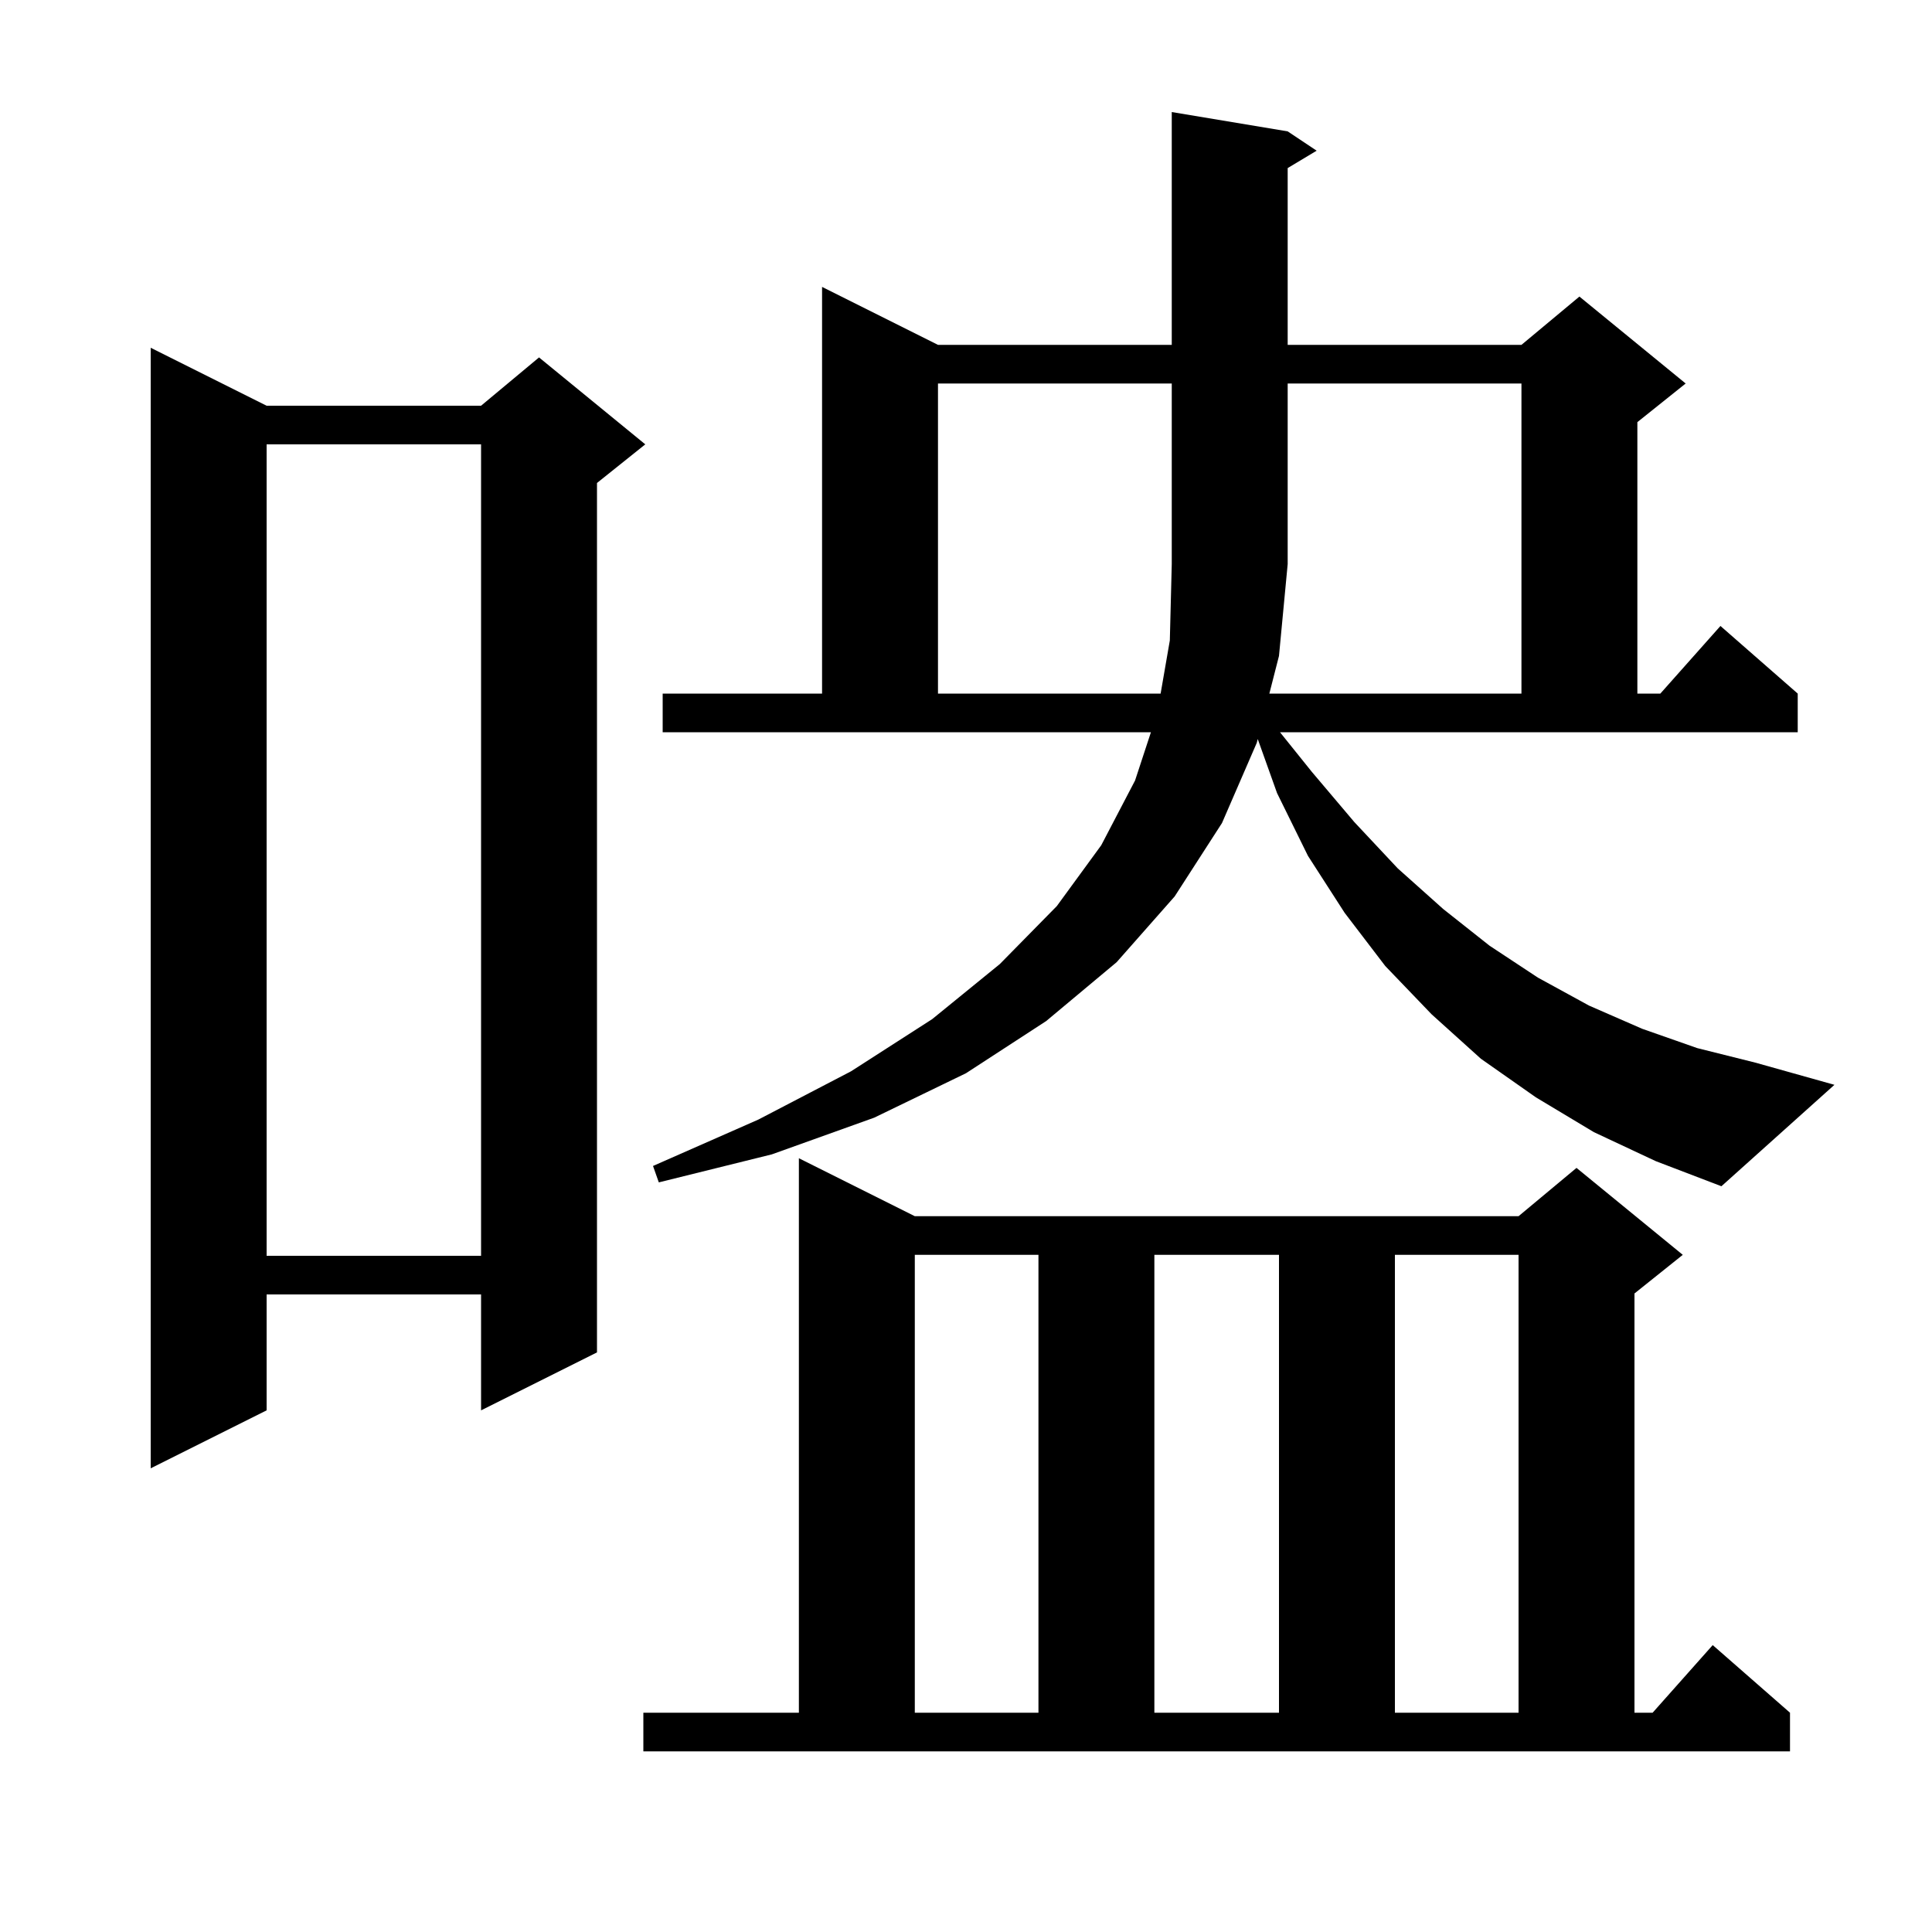<svg xmlns="http://www.w3.org/2000/svg" xmlns:xlink="http://www.w3.org/1999/xlink" version="1.1" baseProfile="full" viewBox="0 0 200 200" width="200" height="200"><g fill="currentColor"><path d="M 66.6 177.3 L 82.7 177.3 L 82.7 119.9 L 94.7 125.9 L 157.2 125.9 L 163.2 120.9 L 174.2 129.9 L 169.2 133.9 L 169.2 177.3 L 171.078 177.3 L 177.3 170.3 L 185.3 177.3 L 185.3 181.3 L 66.6 181.3 Z M 94.7 129.9 L 94.7 177.3 L 107.5 177.3 L 107.5 129.9 Z M 119.5 129.9 L 119.5 177.3 L 132.4 177.3 L 132.4 129.9 Z M 144.4 129.9 L 144.4 177.3 L 157.2 177.3 L 157.2 129.9 Z M 27.6 42.0 L 49.8 42.0 L 55.8 37.0 L 66.8 46.0 L 61.8 50.0 L 61.8 140.0 L 49.8 146.0 L 49.8 134.0 L 27.6 134.0 L 27.6 146.0 L 15.6 152.0 L 15.6 36.0 Z M 27.6 46.0 L 27.6 130.0 L 49.8 130.0 L 49.8 46.0 Z M 135.8 79.9 L 140.2 85.1 L 144.7 89.9 L 149.4 94.1 L 154.2 97.9 L 159.2 101.2 L 164.5 104.1 L 170.0 106.5 L 175.7 108.5 L 181.7 110.0 L 189.9 112.3 L 178.2 122.8 L 171.4 120.2 L 165.0 117.2 L 159.0 113.6 L 153.3 109.6 L 148.2 105.0 L 143.4 100.0 L 139.2 94.5 L 135.4 88.6 L 132.2 82.1 L 130.201 76.504 L 130.1 76.9 L 126.5 85.2 L 121.6 92.8 L 115.6 99.6 L 108.3 105.7 L 100.0 111.1 L 90.5 115.7 L 79.9 119.5 L 68.2 122.4 L 67.6 120.7 L 78.5 115.9 L 88.1 110.9 L 96.5 105.5 L 103.5 99.8 L 109.4 93.8 L 114.0 87.5 L 117.5 80.8 L 119.143 75.8 L 68.6 75.8 L 68.6 71.8 L 85.1 71.8 L 85.1 29.7 L 97.1 35.7 L 121.3 35.7 L 121.3 11.6 L 133.3 13.6 L 136.3 15.6 L 133.3 17.4 L 133.3 35.7 L 157.5 35.7 L 163.5 30.7 L 174.5 39.7 L 169.5 43.7 L 169.5 71.8 L 171.878 71.8 L 178.1 64.8 L 186.1 71.8 L 186.1 75.8 L 132.505 75.8 Z M 131.403 71.8 L 157.5 71.8 L 157.5 39.7 L 133.3 39.7 L 133.3 58.4 L 132.4 67.9 Z M 97.1 39.7 L 97.1 71.8 L 120.147 71.8 L 121.1 66.3 L 121.3 58.4 L 121.3 39.7 Z "/></g></svg>